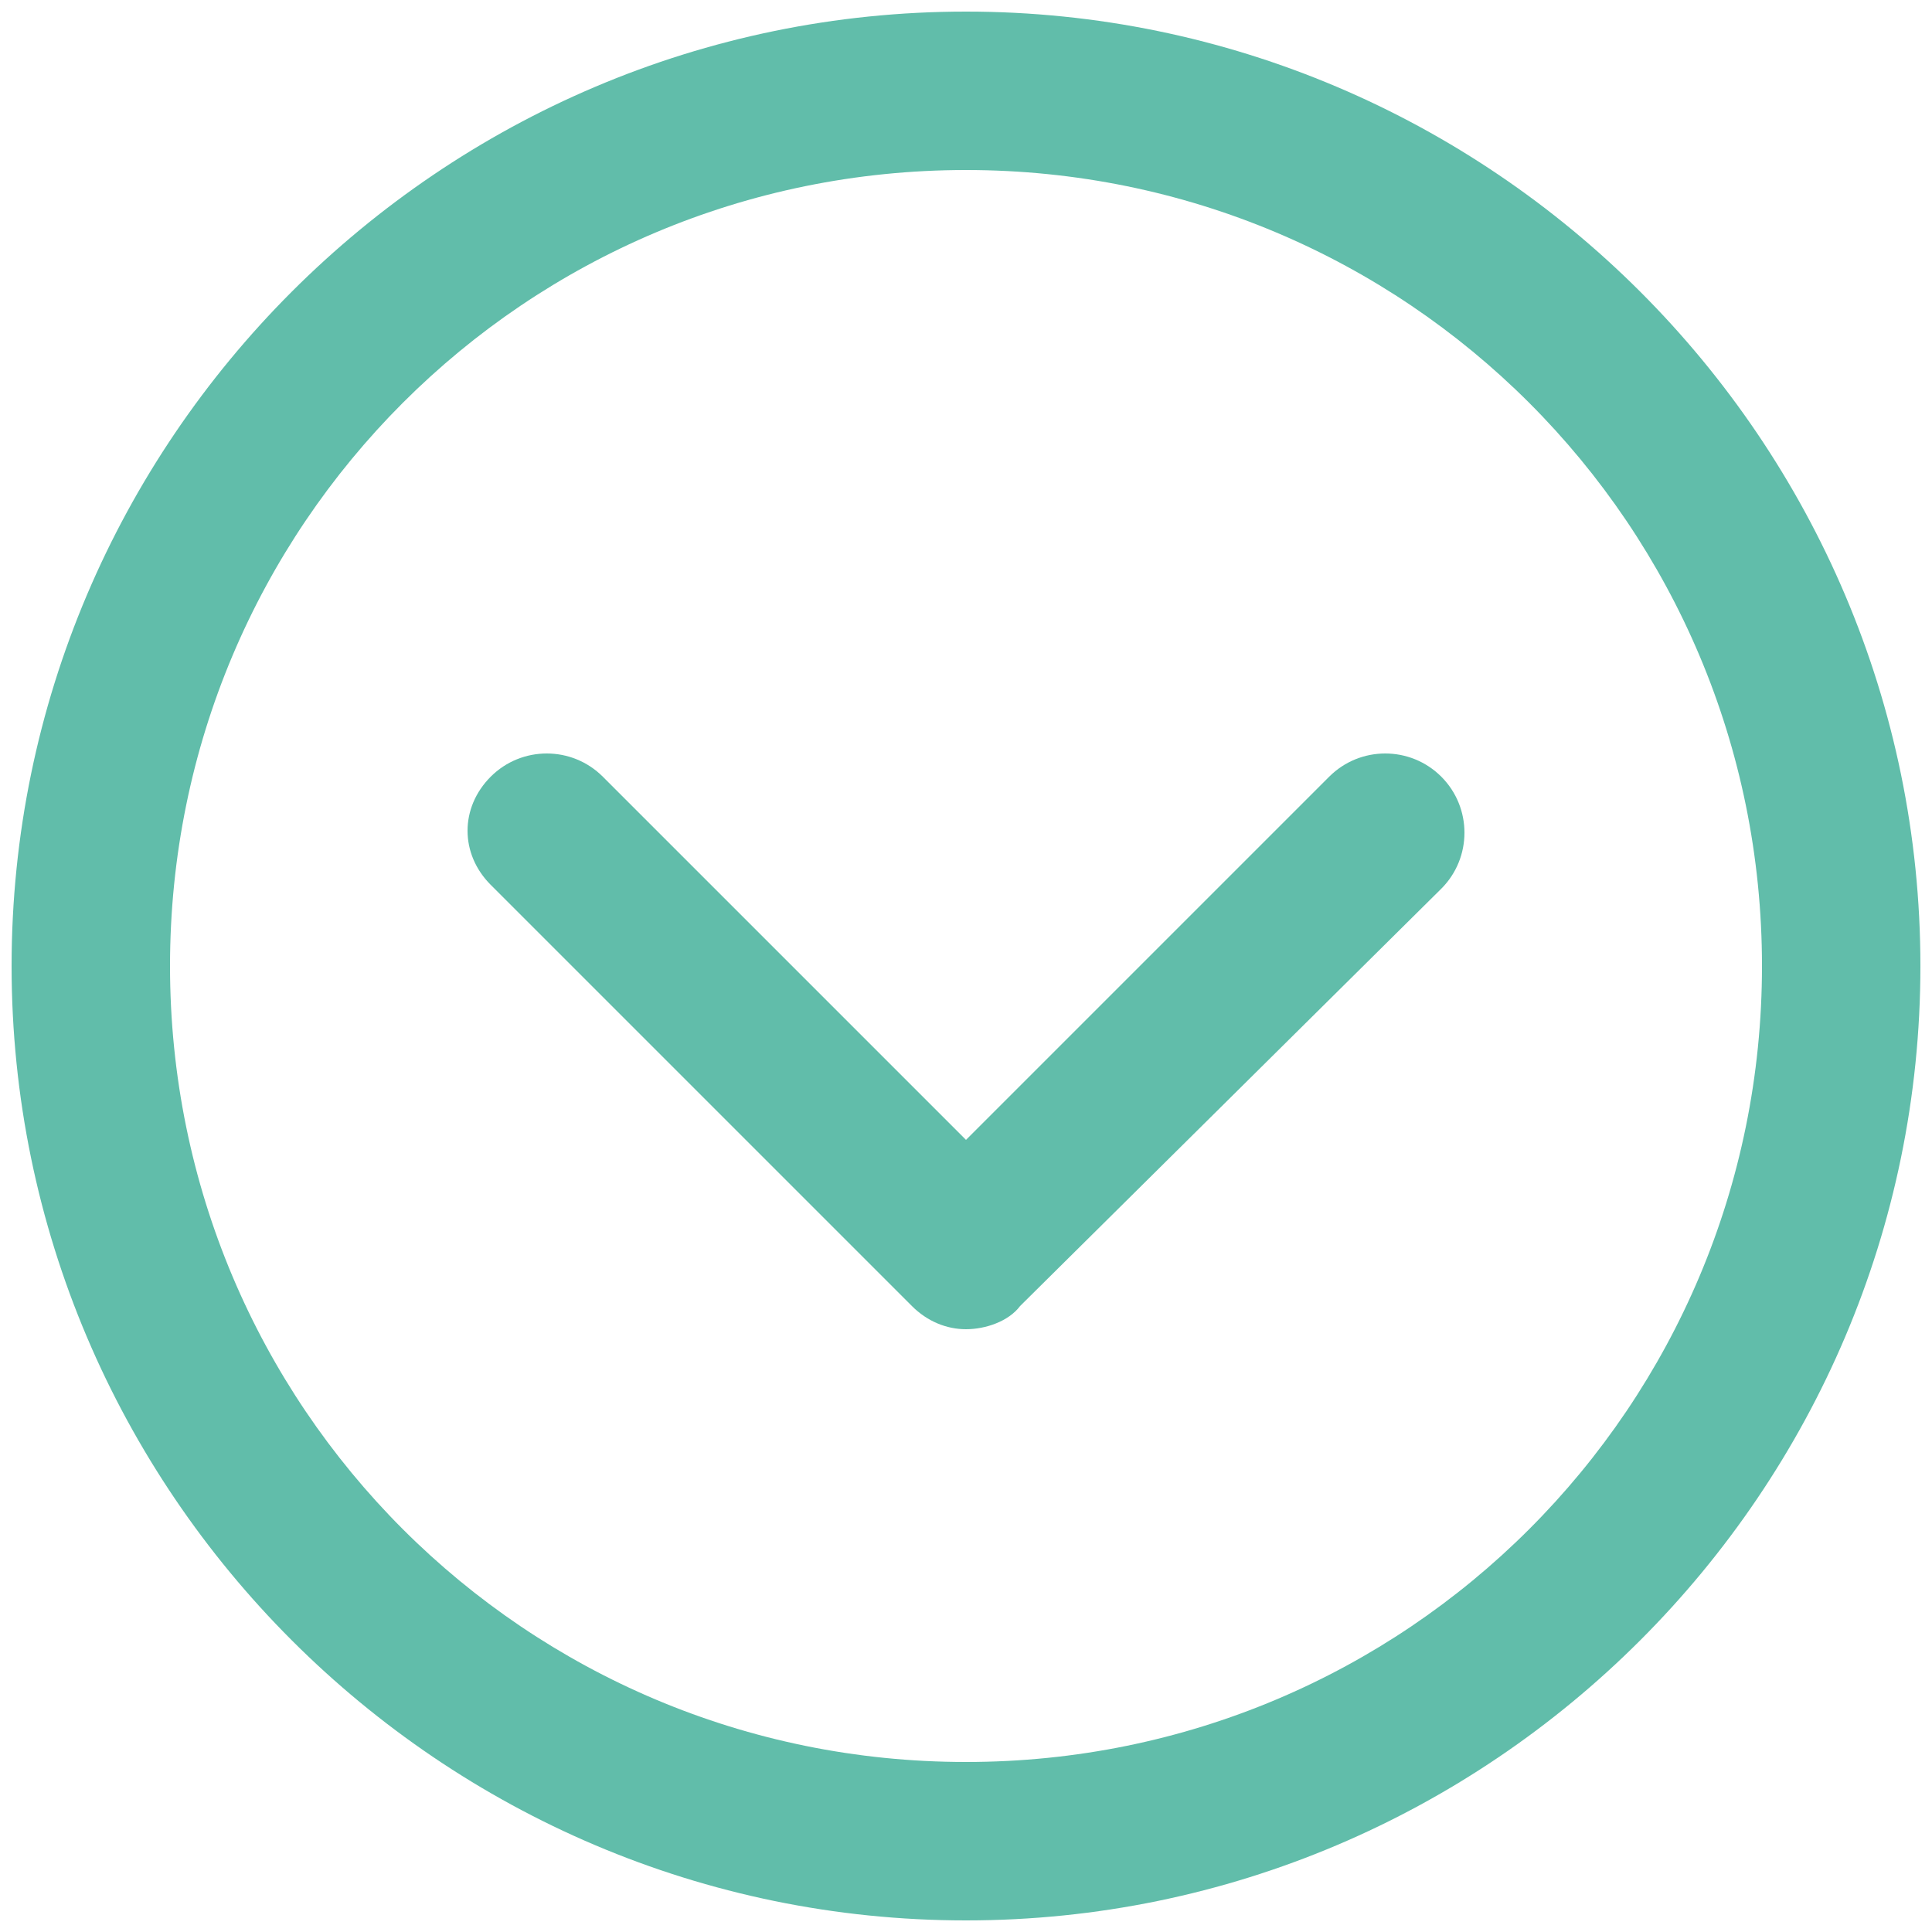 <svg xmlns="http://www.w3.org/2000/svg" xmlns:xlink="http://www.w3.org/1999/xlink" id="Layer_1" x="0px" y="0px" viewBox="0 0 50 50" style="enable-background:new 0 0 50 50;" xml:space="preserve"><style type="text/css">	.st0{fill:#61BDAA;}</style><g>	<g>		<path class="st0" d="M12.7,20.1c-0.4,0.4-0.6,0.9-0.6,1.4c0,0.5,0.2,1,0.6,1.4l10.9,10.9c0.4,0.4,0.9,0.6,1.4,0.6   c0.5,0,1.1-0.2,1.4-0.6L37.3,23c0.8-0.8,0.8-2.1,0-2.9c-0.8-0.8-2.1-0.8-2.9,0L25,29.5l-9.4-9.4C14.8,19.3,13.5,19.3,12.7,20.1z"></path>		<path class="st0" d="M0.3,25c0,13.6,11.1,24.7,24.7,24.7c13.6,0,24.7-11.1,24.7-24.7C49.7,11.4,38.6,0.3,25,0.3   C11.4,0.3,0.3,11.4,0.3,25z M45.6,25c0,11.4-9.2,20.6-20.6,20.6C13.6,45.6,4.4,36.4,4.4,25S13.6,4.4,25,4.4   C36.4,4.4,45.6,13.6,45.6,25z"></path>	</g></g></svg>